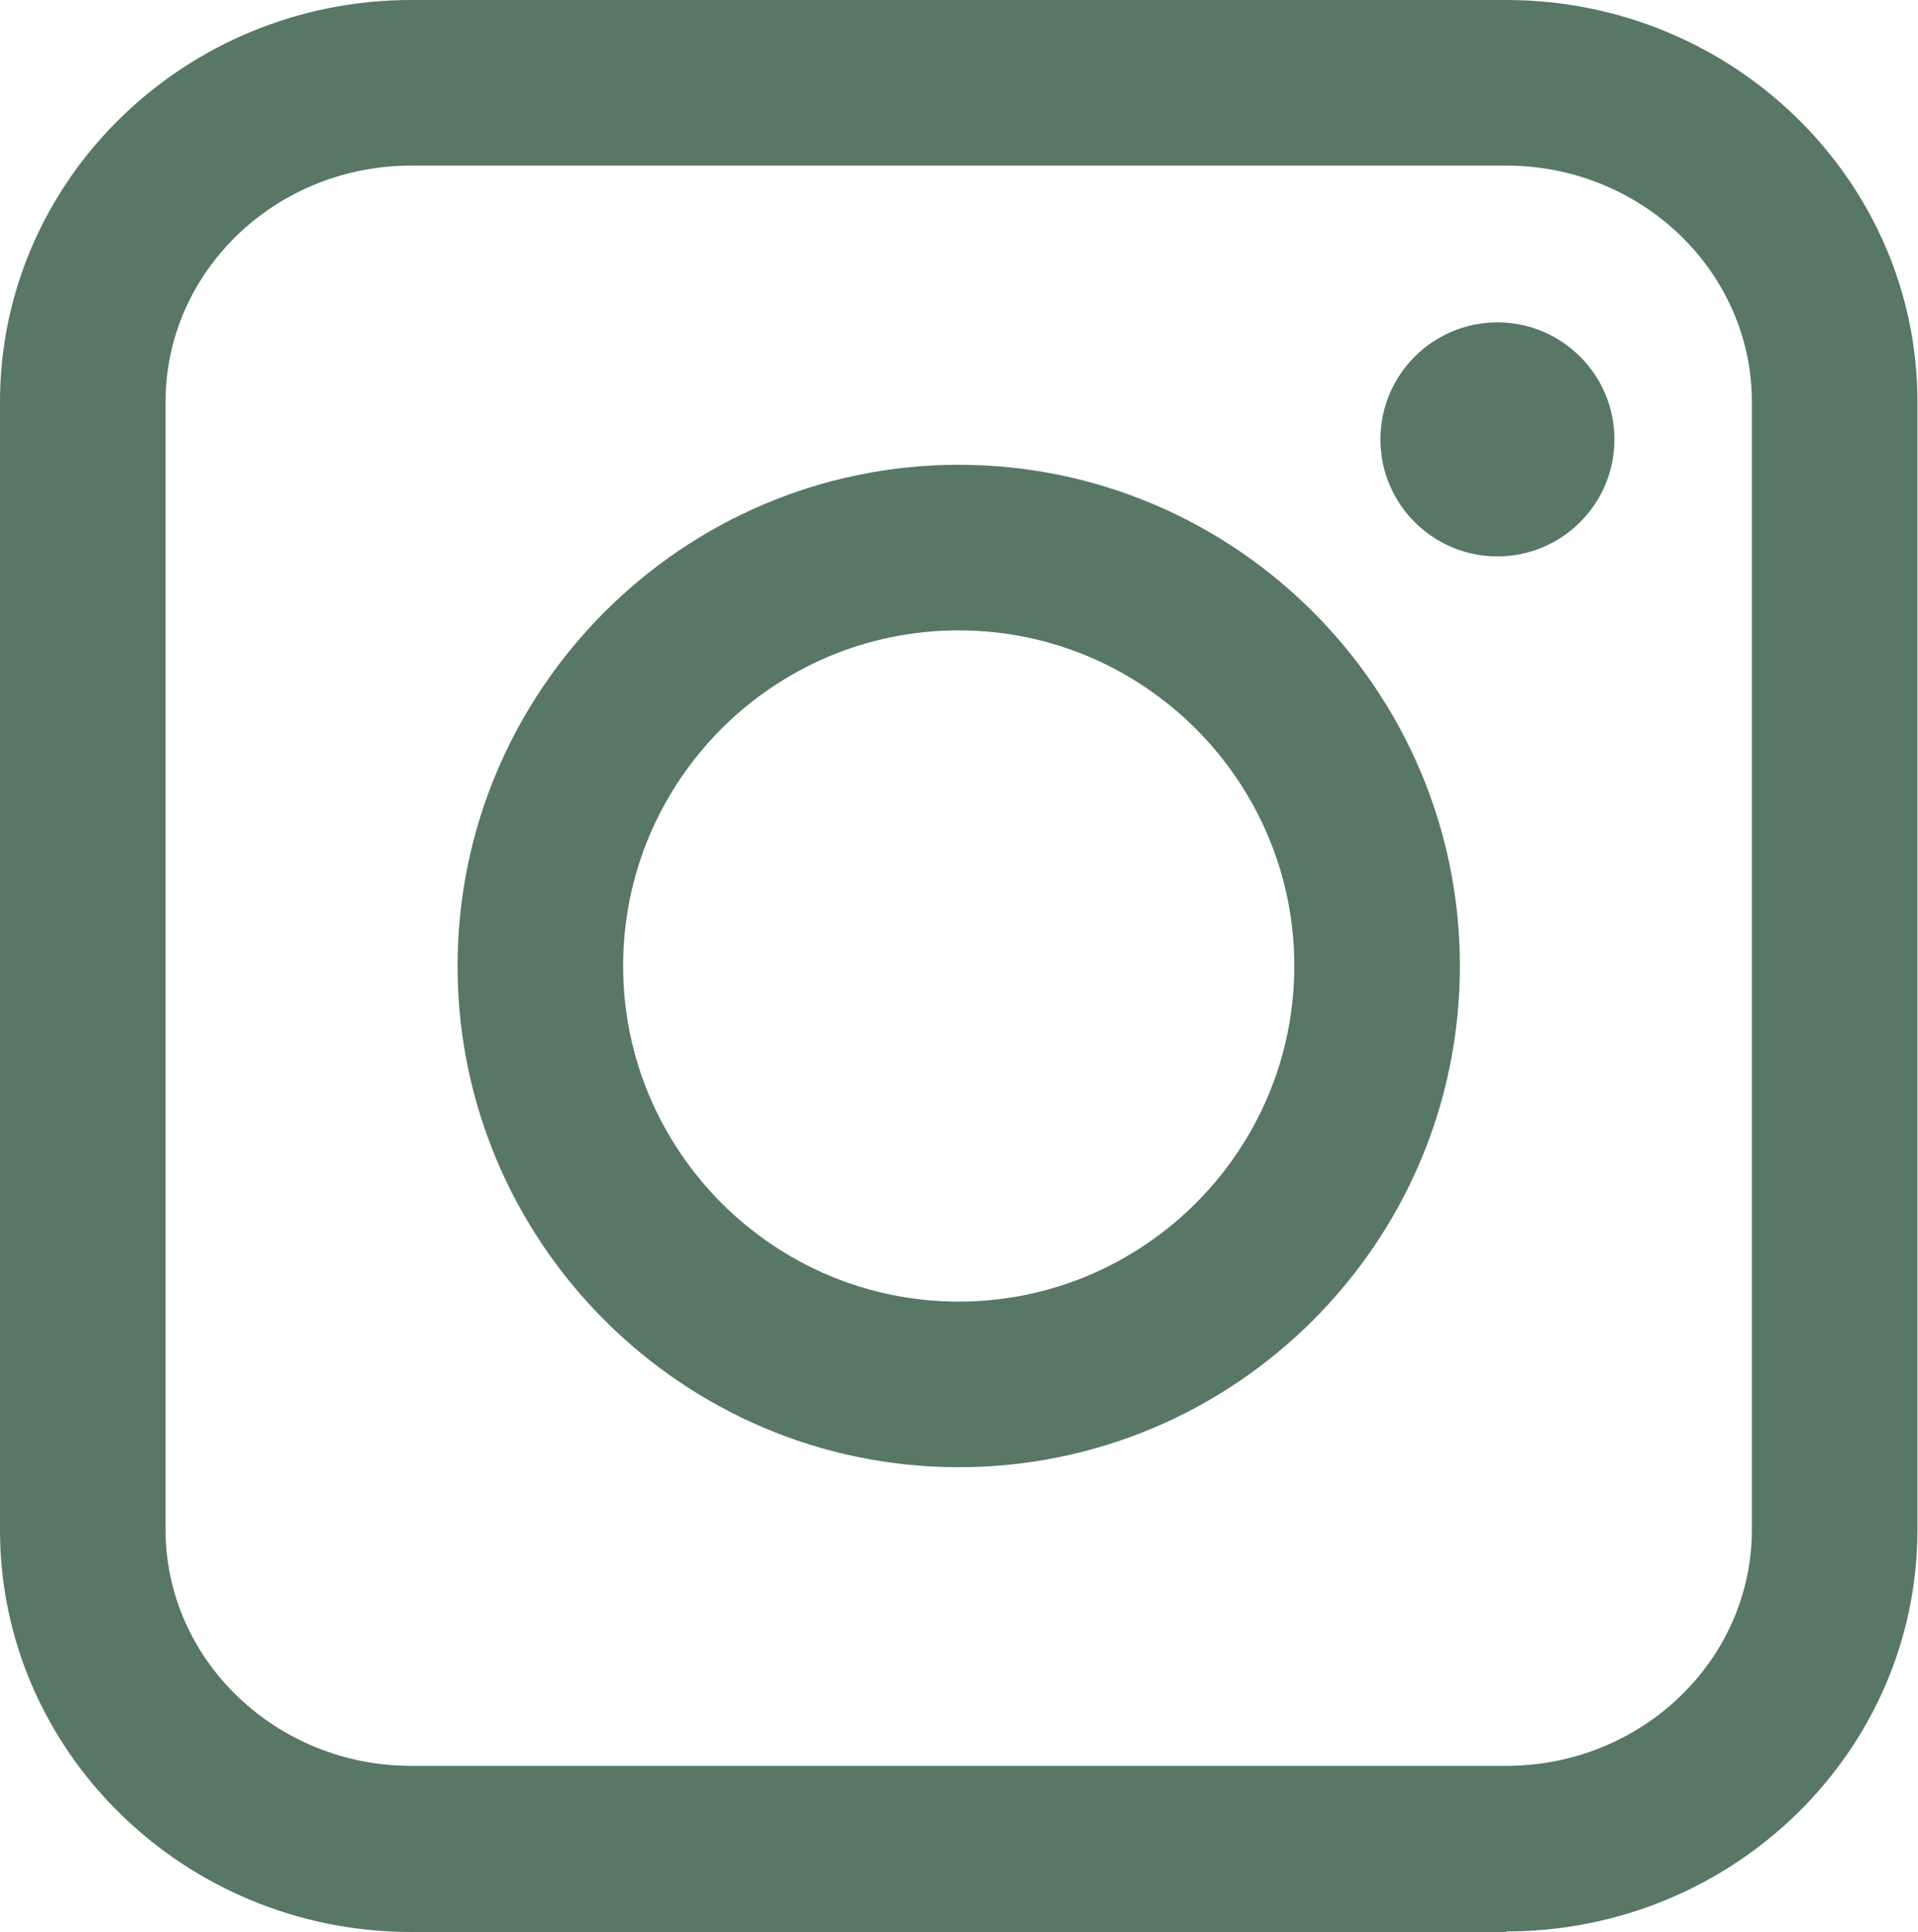 <?xml version="1.0" encoding="UTF-8"?>
<svg id="_レイヤー_1" data-name="レイヤー 1" xmlns="http://www.w3.org/2000/svg" viewBox="0 0 34.75 35">
  <defs>
    <style>
      .cls-1 {
        fill: #597765;
      }
    </style>
  </defs>
  <path class="cls-1" d="M27.3,35H7.45c-4.11,0-7.45-3.27-7.45-7.28V7.28C0,3.27,3.34,0,7.45,0h19.84c4.11,0,7.45,3.27,7.45,7.28v20.43c0,4.02-3.34,7.28-7.45,7.28ZM7.45,3c-2.46,0-4.45,1.92-4.45,4.28v20.43c0,2.36,2,4.28,4.45,4.28h19.84c2.46,0,4.45-1.92,4.45-4.28V7.28c0-2.36-2-4.28-4.45-4.28H7.45Z"/>
  <path class="cls-1" d="M17.37,26.58c-5.01,0-9.08-4.08-9.08-9.08s4.08-9.08,9.08-9.08,9.08,4.07,9.08,9.08-4.07,9.08-9.08,9.08ZM17.37,11.42c-3.36,0-6.08,2.73-6.08,6.08s2.73,6.08,6.08,6.08,6.08-2.73,6.08-6.08-2.73-6.08-6.08-6.08Z"/>
  <path class="cls-1" d="M29.25,7.96c0,1.17-.95,2.12-2.12,2.12s-2.12-.95-2.12-2.12.95-2.12,2.12-2.12,2.12.95,2.12,2.12Z"/>
</svg>